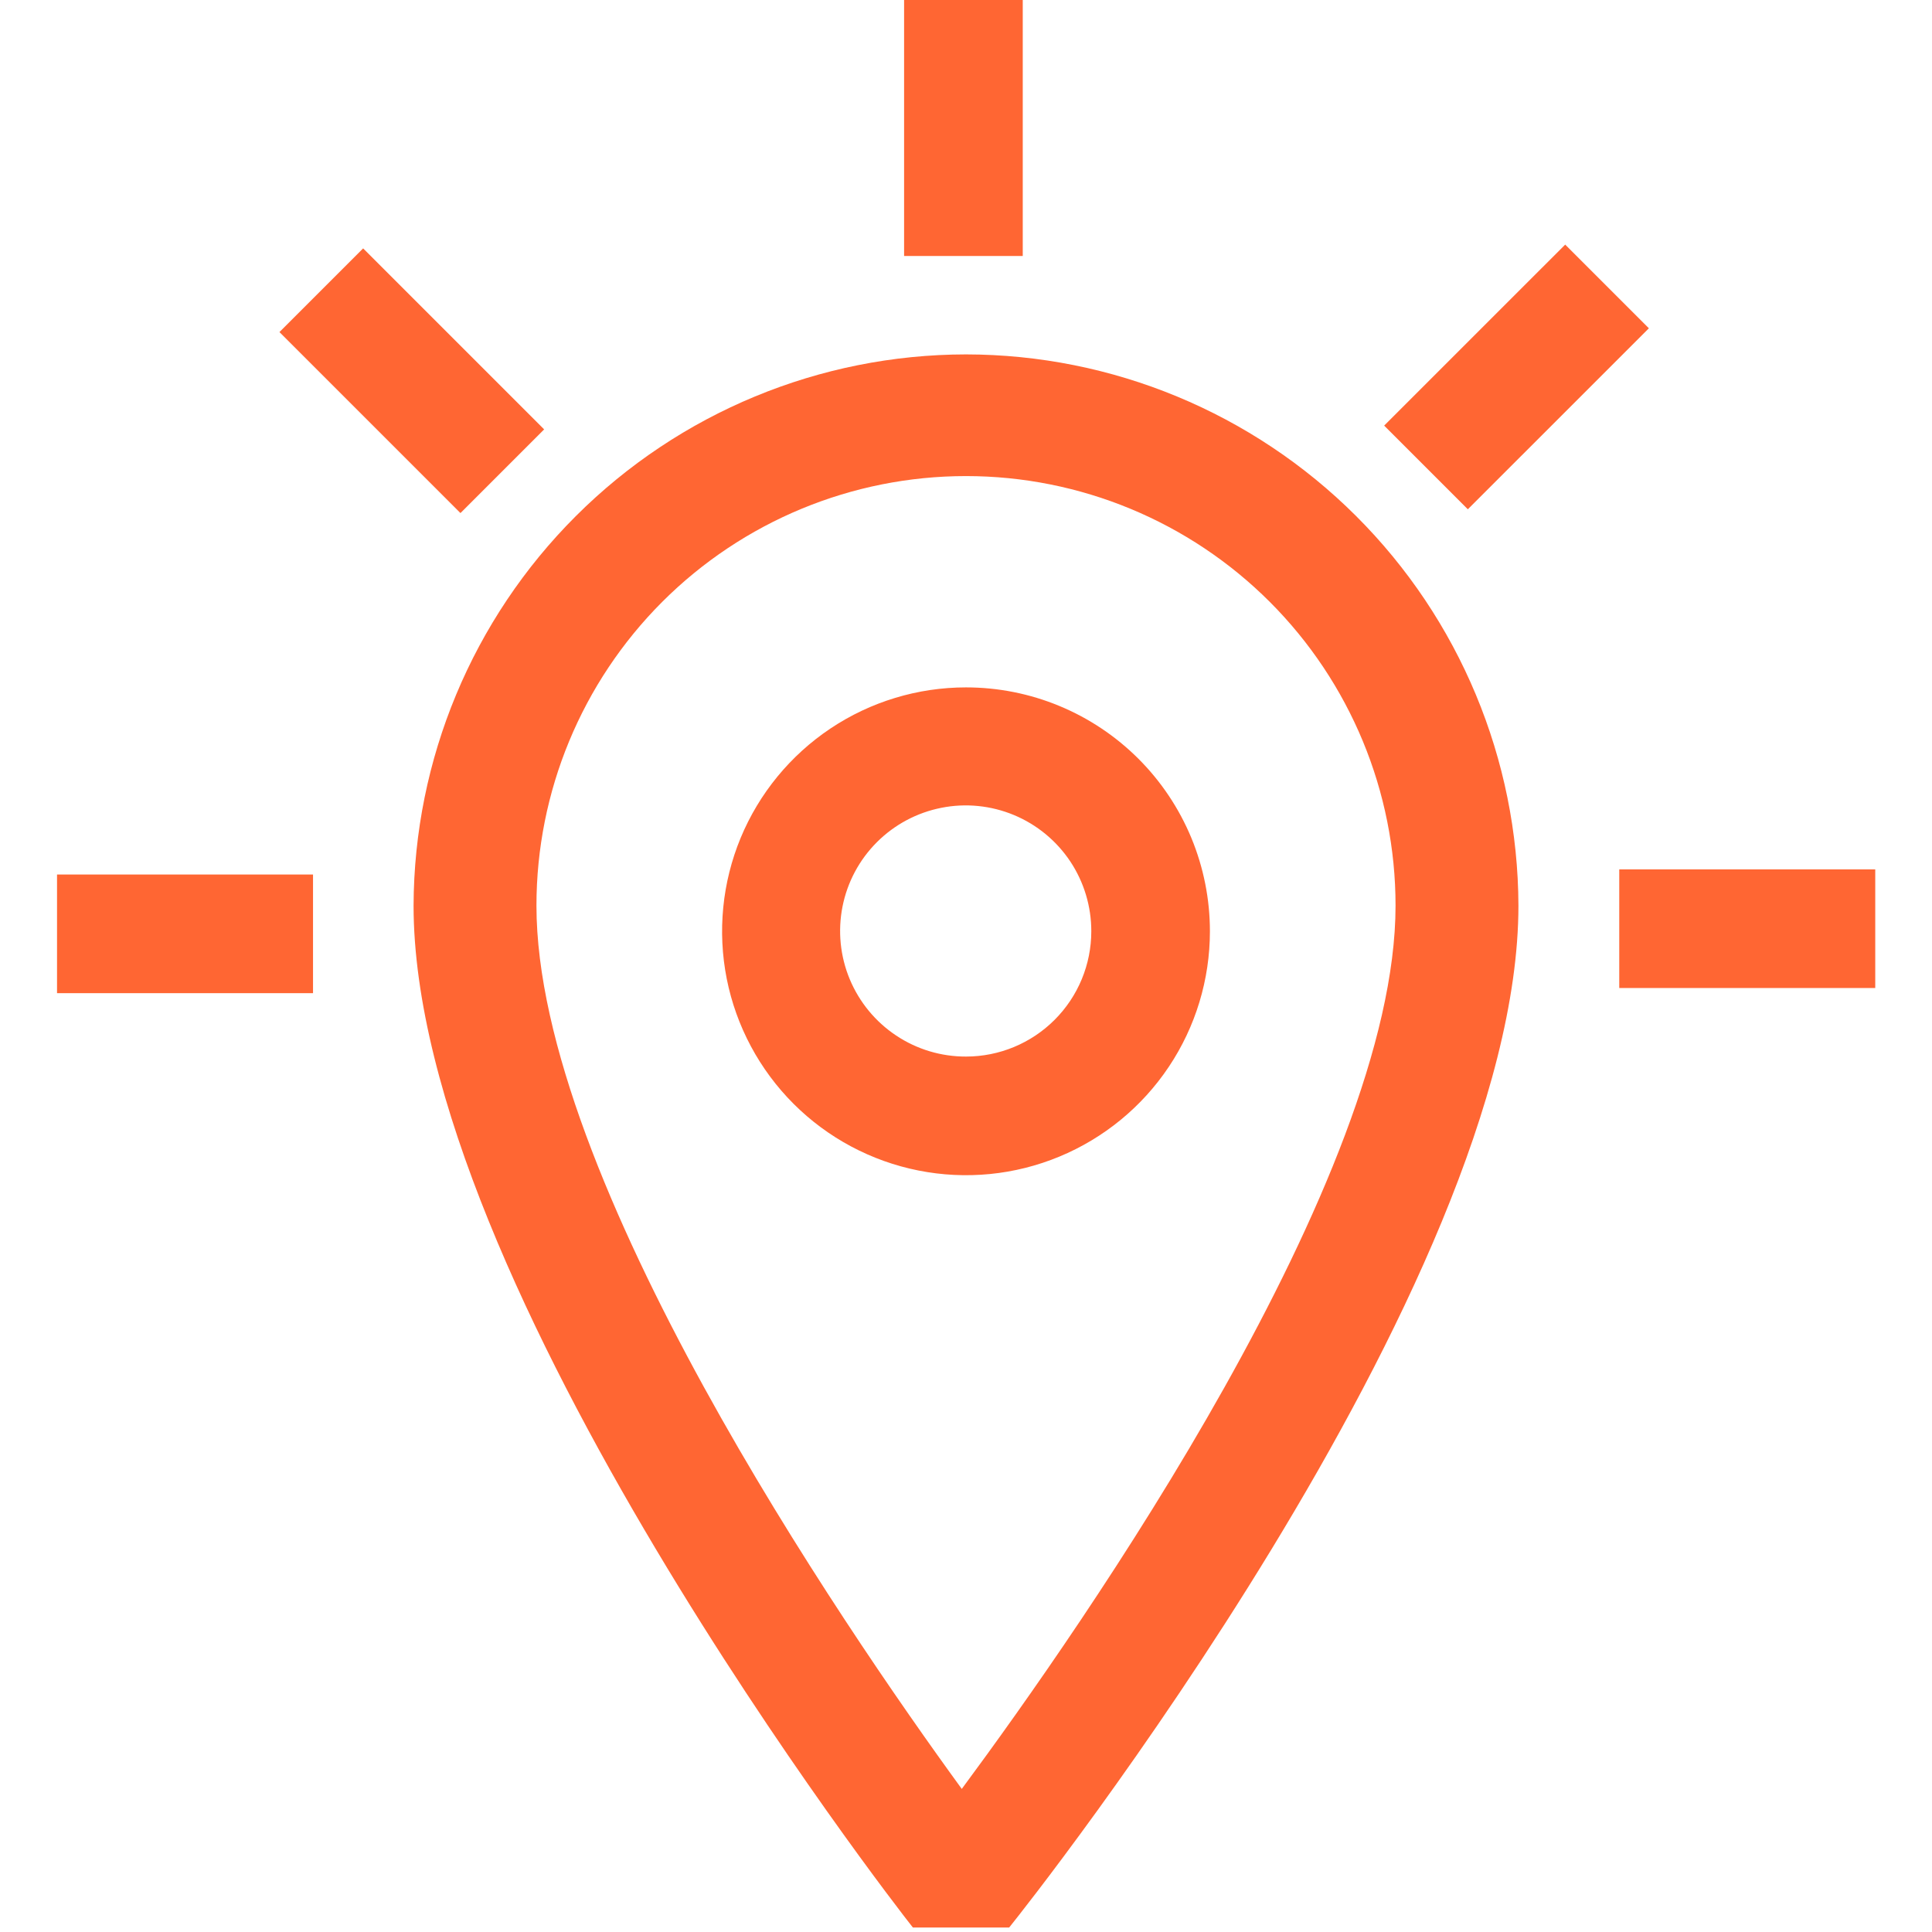 <svg width="48" height="48" viewBox="0 0 48 48" fill="none" xmlns="http://www.w3.org/2000/svg">
<path d="M24 8.805C20.366 8.809 16.882 10.252 14.31 12.819C11.738 15.385 10.287 18.866 10.275 22.5C10.275 31.883 22.17 47.25 22.68 47.888H25.073C25.59 47.25 37.725 31.92 37.725 22.5C37.713 18.866 36.262 15.385 33.69 12.819C31.118 10.252 27.634 8.809 24 8.805ZM23.895 44.445C20.902 40.335 13.328 29.25 13.328 22.5C13.328 19.669 14.452 16.955 16.453 14.953C18.455 12.952 21.169 11.828 24 11.828C26.831 11.828 29.545 12.952 31.547 14.953C33.548 16.955 34.672 19.669 34.672 22.5C34.672 29.25 26.933 40.343 23.895 44.445Z" fill="#FF6633"/>
<path d="M24 17.078C22.801 17.078 21.63 17.433 20.633 18.099C19.637 18.765 18.86 19.711 18.401 20.818C17.943 21.926 17.823 23.144 18.056 24.32C18.29 25.495 18.867 26.575 19.715 27.423C20.562 28.27 21.642 28.847 22.818 29.081C23.993 29.315 25.212 29.195 26.319 28.736C27.426 28.277 28.373 27.501 29.039 26.504C29.705 25.508 30.06 24.336 30.06 23.137C30.06 22.342 29.903 21.554 29.599 20.818C29.294 20.083 28.848 19.415 28.285 18.852C27.722 18.29 27.054 17.843 26.319 17.539C25.584 17.234 24.796 17.078 24 17.078ZM24 26.25C23.382 26.252 22.778 26.07 22.264 25.727C21.75 25.385 21.349 24.898 21.111 24.327C20.874 23.757 20.812 23.129 20.932 22.523C21.052 21.917 21.349 21.361 21.786 20.924C22.223 20.487 22.78 20.19 23.386 20.07C23.992 19.949 24.619 20.012 25.19 20.249C25.76 20.486 26.247 20.887 26.59 21.401C26.932 21.916 27.114 22.52 27.113 23.137C27.113 23.963 26.785 24.755 26.201 25.338C25.617 25.922 24.826 26.25 24 26.25Z" fill="#FF6633"/>
<path d="M25.41 0H22.462V6.36H25.41V0Z" fill="#FF6633"/>
<path d="M38.887 6.077L34.389 10.574L36.468 12.653L40.966 8.156L38.887 6.077Z" fill="#FF6633"/>
<path d="M46.59 21.6H40.23V24.547H46.59V21.6Z" fill="#FF6633"/>
<path d="M7.777 21.727H1.417V24.675H7.777V21.727Z" fill="#FF6633"/>
<path d="M9.022 6.171L6.943 8.25L11.44 12.747L13.519 10.668L9.022 6.171Z" fill="#FF6633"/>
</svg>
